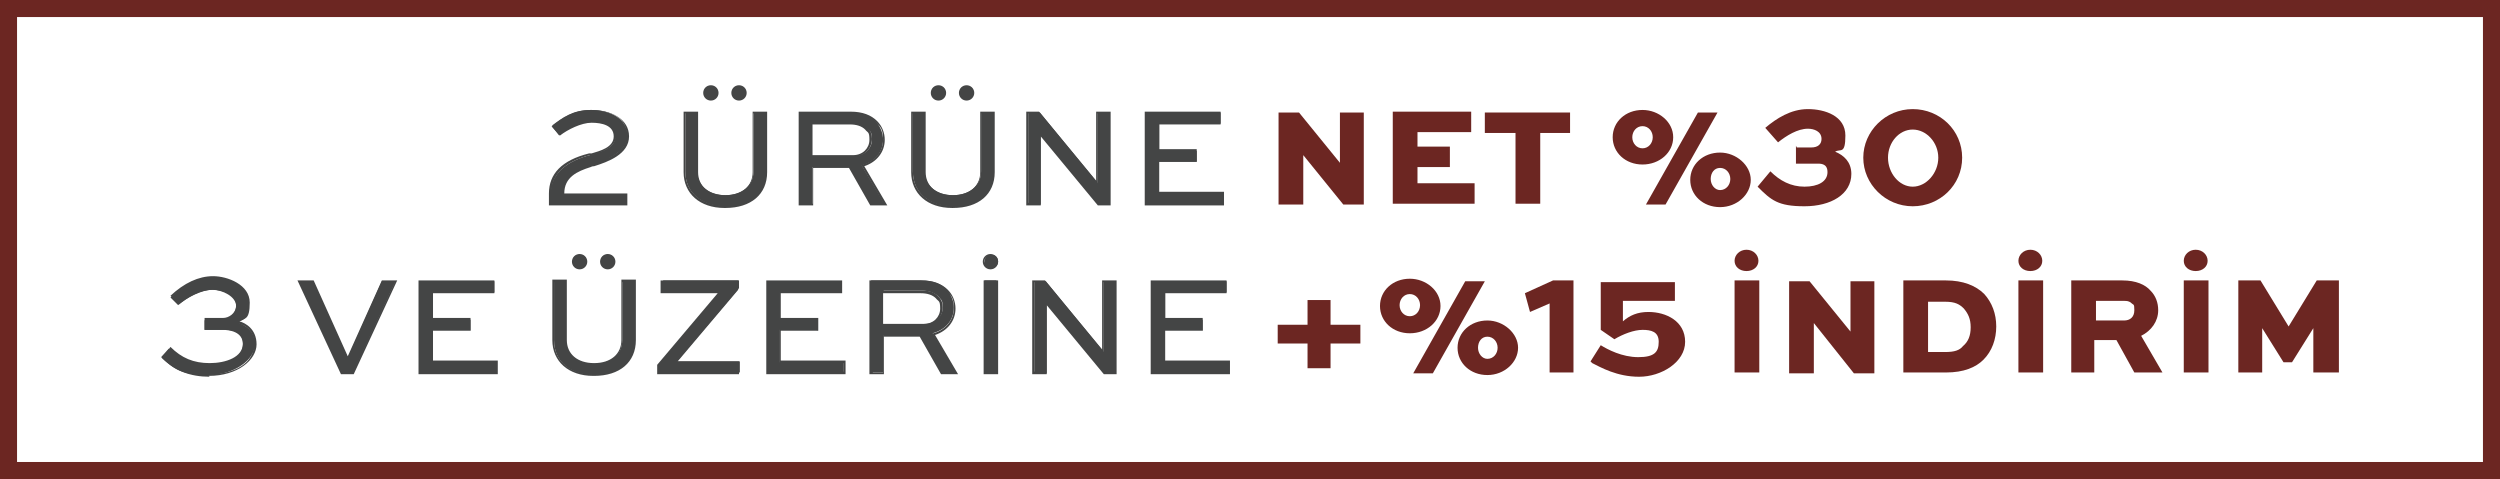 <?xml version="1.0" encoding="UTF-8"?>
<svg id="Layer_1" xmlns="http://www.w3.org/2000/svg" version="1.1" viewBox="0 0 293.3 56.2">
  <!-- Generator: Adobe Illustrator 30.0.0, SVG Export Plug-In . SVG Version: 2.1.1 Build 123)  -->
  <defs>
    <style>
      .st0 {
        fill: #444545;
      }

      .st1 {
        fill: #6c2622;
      }

      .st2 {
        fill: #6c2622;
      }
    </style>
  </defs>
  <path class="st1" d="M293.3,56.2H0V0h293.3v56.2ZM2,54.2h289.3V2H2v52.2Z"/>
  <g>
    <g>
      <path class="st0" d="M64.8,14.7c1.2-.9,2.4-1.8,4.5-1.8s4.3.9,4.3,3-2.8,3-4.4,3.5c-1.7.5-3.2,1.3-3.2,3.2v.2h7.4v1.2h-8.8v-1.2c0-2.7,2.3-4,4.6-4.6.9-.3,3-.7,3-2.2s-1.4-1.7-2.8-1.7-2.8.7-3.8,1.6l-.8-1Z"/>
      <path class="st0" d="M73.5,24.1h-9.1v-1.4c0-2.3,1.5-3.9,4.7-4.7,0,0,.2,0,.3,0,1-.3,2.6-.7,2.6-2s-1.4-1.6-2.6-1.6-2.8.8-3.7,1.5h0c0,0-1-1.1-1-1.1h.1c1.1-.9,2.4-1.9,4.6-1.9s4.4,1,4.4,3.1-2.5,3-4.1,3.5c-.1,0-.2,0-.4.1-1.6.5-3.1,1.2-3.1,3.1h0c0,0,7.4,0,7.4,0v1.4ZM64.7,23.8h8.6v-.9h-7.4v-.3c0-2.1,1.8-2.9,3.3-3.4.1,0,.2,0,.4-.1,1.6-.5,3.9-1.1,3.9-3.3s-2.1-2.8-4.1-2.8-3.3.9-4.4,1.7l.7.8c.9-.8,2-1.5,3.7-1.5s2.9.5,2.9,1.9-1.8,2-2.8,2.3c0,0-.2,0-.3,0-3,.8-4.5,2.3-4.5,4.5v1.1Z"/>
    </g>
    <g>
      <path class="st0" d="M89.8,13.2v6.9c0,2.6-2,4.1-4.7,4.1s-4.7-1.5-4.7-4.1v-6.9h1.4v6.9c0,1.8,1.5,2.8,3.3,2.8s3.3-1,3.3-2.8v-6.9h1.4ZM84.2,10.9c0,.4-.4.8-.8.8s-.8-.3-.8-.8.3-.8.8-.8.8.3.8.8ZM87.5,10.9c0,.4-.4.8-.8.8s-.8-.3-.8-.8.3-.8.8-.8.8.3.8.8Z"/>
      <path class="st0" d="M85,24.4c-2.9,0-4.8-1.7-4.8-4.2v-7.1h1.7v7.1c0,1.6,1.2,2.7,3.2,2.7s3.2-1.1,3.2-2.7v-7.1h1.7v7.1c0,2.6-1.9,4.2-4.9,4.2ZM80.4,13.3v6.8c0,2.4,1.8,4,4.6,4s4.6-1.6,4.6-4v-6.8h-1.2v6.8c0,1.8-1.3,3-3.4,3s-3.4-1.2-3.4-3v-6.8h-1.2ZM86.7,11.8c-.5,0-.9-.4-.9-.9s.4-.9.9-.9.9.4.9.9-.4.9-.9.9ZM86.7,10.3c-.4,0-.7.3-.7.6s.3.6.7.6.7-.3.7-.6-.3-.6-.7-.6ZM83.4,11.8c-.5,0-.9-.4-.9-.9s.4-.9.9-.9.9.4.9.9-.4.9-.9.9ZM83.4,10.3c-.4,0-.7.3-.7.6s.3.6.7.6.7-.3.7-.6-.3-.6-.7-.6Z"/>
    </g>
    <g>
      <path class="st0" d="M93.9,24v-10.8h5.9c1.4,0,2.3.4,3,1.1.5.6.8,1.3.8,2.1,0,1.5-1,2.6-2.5,3l2.7,4.6h-1.6l-2.5-4.4h-4.4v4.4h-1.4ZM95.3,14.5v3.8h4.9c1.2,0,2.1-.9,2.1-1.9s-.2-.9-.5-1.3c-.5-.5-1.2-.7-1.9-.7h-4.5Z"/>
      <path class="st0" d="M104,24.1h-1.9l-2.5-4.4h-4.2v4.4h-1.7v-11h6.1c1.4,0,2.4.4,3.1,1.1.6.6.9,1.4.9,2.2,0,1.4-.9,2.6-2.4,3.1l2.7,4.6ZM102.3,23.8h1.3l-2.6-4.5h.2c1.5-.4,2.4-1.6,2.4-2.9s-.3-1.5-.8-2c-.7-.7-1.6-1-2.9-1h-5.8v10.5h1.2v-4.4h4.6l2.5,4.4ZM100.2,18.4h-5v-4.1h4.6c.6,0,1.4,0,2,.7.4.4.5.8.5,1.3,0,1.2-1,2.1-2.2,2.1ZM95.4,18.2h4.7c1.1,0,1.9-.8,1.9-1.8s-.2-.8-.5-1.2c-.4-.4-1-.6-1.8-.6h-4.4v3.6Z"/>
    </g>
    <g>
      <path class="st0" d="M116.5,13.2v6.9c0,2.6-2,4.1-4.7,4.1s-4.7-1.5-4.7-4.1v-6.9h1.4v6.9c0,1.8,1.5,2.8,3.3,2.8s3.3-1,3.3-2.8v-6.9h1.4ZM110.9,10.9c0,.4-.4.8-.8.8s-.8-.3-.8-.8.3-.8.8-.8.8.3.8.8ZM114.2,10.9c0,.4-.4.8-.8.8s-.8-.3-.8-.8.3-.8.8-.8.8.3.8.8Z"/>
      <path class="st0" d="M111.7,24.4c-2.9,0-4.8-1.7-4.8-4.2v-7.1h1.7v7.1c0,1.6,1.2,2.7,3.2,2.7s3.2-1.1,3.2-2.7v-7.1h1.7v7.1c0,2.6-1.9,4.2-4.9,4.2ZM107.1,13.3v6.8c0,2.4,1.8,4,4.6,4s4.6-1.6,4.6-4v-6.8h-1.2v6.8c0,1.8-1.3,3-3.4,3s-3.4-1.2-3.4-3v-6.8h-1.2ZM113.4,11.8c-.5,0-.9-.4-.9-.9s.4-.9.9-.9.9.4.9.9-.4.9-.9.9ZM113.4,10.3c-.4,0-.7.3-.7.6s.3.6.7.6.7-.3.7-.6-.3-.6-.7-.6ZM110.1,11.8c-.5,0-.9-.4-.9-.9s.4-.9.9-.9.9.4.9.9-.4.9-.9.9ZM110.1,10.3c-.4,0-.7.3-.7.6s.3.6.7.6.7-.3.7-.6-.3-.6-.7-.6Z"/>
    </g>
    <g>
      <path class="st0" d="M130.2,13.2v10.8h-1.3l-6.8-8.3h0v8.3h-1.4v-10.8h1.3l6.8,8.3h0v-8.3h1.4Z"/>
      <path class="st0" d="M130.3,24.1h-1.5l-6.7-8.1v8.1h-1.7v-11h1.5l6.7,8.1v-8.1h1.7v11ZM128.9,23.8h1.1v-10.5h-1.2v8.3h-.2s-6.8-8.3-6.8-8.3h-1.1v10.5h1.2v-8.3h.2s6.8,8.3,6.8,8.3Z"/>
    </g>
    <g>
      <path class="st0" d="M140.3,18.9h-4.4v3.8h7.6v1.3h-9v-10.8h8.7v1.3h-7.2v3.2h4.4v1.3Z"/>
      <path class="st0" d="M143.6,24.1h-9.3v-11h8.9v1.5h-7.2v2.9h4.4v1.5h-4.4v3.5h7.6v1.5ZM134.6,23.8h8.8v-1h-7.6v-4h4.4v-1h-4.4v-3.4h7.2v-1h-8.4v10.5Z"/>
    </g>
    <path class="st2" d="M160,13.2v10.8h-2.4l-4.7-5.8h0v5.8h-2.9v-10.8h2.4l4.8,5.9h0v-5.9h2.9Z"/>
    <path class="st2" d="M170.1,19.6h-3.8v1.9h6.7v2.4h-9.6v-10.8h9.2v2.4h-6.3v1.7h3.8v2.3Z"/>
    <path class="st2" d="M174.2,13.2h10v2.4h-3.5v8.3h-2.9v-8.3h-3.6v-2.4Z"/>
    <path class="st2" d="M192.7,12.9c1.9,0,3.6,1.4,3.6,3.2s-1.6,3.2-3.6,3.2-3.5-1.4-3.5-3.2,1.5-3.2,3.5-3.2ZM192.7,17.4c.7,0,1.2-.6,1.2-1.3s-.5-1.3-1.2-1.3-1.2.6-1.2,1.3.5,1.3,1.2,1.3ZM201.5,13.2l-6.1,10.8h-2.3l6.1-10.8h2.3ZM201.8,17.9c1.9,0,3.6,1.5,3.6,3.2s-1.6,3.2-3.6,3.2-3.5-1.4-3.5-3.2,1.5-3.2,3.5-3.2ZM201.8,22.3c.7,0,1.2-.6,1.2-1.3s-.5-1.3-1.2-1.3-1.1.6-1.1,1.3.5,1.3,1.1,1.3Z"/>
    <path class="st2" d="M210.8,17.3h1.7c.8,0,1.2-.4,1.2-1,0-.9-.9-1.2-1.6-1.2-1.2,0-2.5.8-3.5,1.6l-1.5-1.7c1.3-1.1,3-2.2,5-2.2s4.4.8,4.4,3.1-.6,1.5-1.2,1.9c1,.4,1.9,1.2,1.9,2.6,0,2.4-2.4,3.8-5.5,3.8s-3.9-.7-5.5-2.3l1.5-1.8c1.1,1.1,2.4,1.8,4,1.8s2.7-.6,2.7-1.7-.9-1-1.4-1h-2.3v-2.1Z"/>
    <path class="st2" d="M224.4,12.8c3.2,0,5.8,2.5,5.8,5.7s-2.6,5.7-5.8,5.7-5.8-2.6-5.8-5.7,2.6-5.7,5.8-5.7ZM224.4,21.9c1.6,0,3-1.6,3-3.4s-1.4-3.3-3-3.3-2.9,1.5-2.9,3.3,1.3,3.4,2.9,3.4Z"/>
    <g>
      <path class="st0" d="M24.1,37.5h2c.6,0,1.6-.5,1.6-1.6s-1.6-1.9-2.8-1.9-3,.9-4,1.8l-.9-.9c1.2-1.1,2.9-2.2,4.9-2.2s4.2.8,4.2,2.9-.8,2-1.4,2.2c.8.2,2.2.8,2.2,2.6s-2.4,3.6-5.5,3.6-4-.7-5.5-2.1l.9-1c1.1,1.1,2.5,1.9,4.7,1.9s4-.9,4-2.4-1.6-1.7-2.4-1.7h-2.1v-1.1Z"/>
      <path class="st0" d="M24.6,44.2c-2.3,0-4.1-.7-5.6-2.2h0c0,0,1-1.3,1-1.3h0c1.3,1.3,2.7,1.9,4.6,1.9s3.9-.7,3.9-2.3-1.5-1.6-2.2-1.6h-2.3v-1.4h2.2c.6,0,1.5-.5,1.5-1.5,0-1.4-1.8-1.8-2.7-1.8-1.8,0-3.2,1.1-4,1.7h0c0,0-1-1-1-1h0c1.6-1.5,3.3-2.3,5-2.3s4.3,1,4.3,3.1-.6,1.8-1.2,2.2c.7.2,2,.9,2,2.7s-2.2,3.7-5.6,3.7ZM19.2,41.9c1.5,1.4,3.2,2,5.3,2,3.2,0,5.3-1.4,5.3-3.5s-1.6-2.4-2.1-2.5h-.4c0,0,.4-.2.4-.2.6-.3,1.3-1,1.3-2.1,0-2.2-2.7-2.8-4.1-2.8s-3.2.7-4.7,2l.7.7c.8-.7,2.2-1.7,4-1.7s2.9.6,2.9,2-1,1.8-1.7,1.8h-1.9v.9h2c.9,0,2.5.4,2.5,1.9s-1.7,2.5-4.2,2.5-3.3-.6-4.7-1.8l-.7.8Z"/>
    </g>
    <g>
      <path class="st0" d="M46.4,33l-5,10.8h-1.3l-5-10.8h1.6l4.1,9h0l4-9h1.5Z"/>
      <path class="st0" d="M41.5,43.9h-1.5l-5.1-11h1.9l4,8.9,4-8.9h1.8l-5.1,11ZM40.2,43.6h1.2l4.9-10.5h-1.3l-4,9h-.3l-4.1-9h-1.3l4.9,10.5Z"/>
    </g>
    <g>
      <path class="st0" d="M55.1,38.7h-4.4v3.8h7.6v1.3h-9v-10.8h8.7v1.3h-7.2v3.2h4.4v1.3Z"/>
      <path class="st0" d="M58.4,43.9h-9.3v-11h8.9v1.5h-7.2v2.9h4.4v1.5h-4.4v3.5h7.6v1.5ZM49.4,43.6h8.8v-1h-7.6v-4h4.4v-1h-4.4v-3.4h7.2v-1h-8.4v10.5Z"/>
    </g>
    <g>
      <path class="st0" d="M74.4,33v6.9c0,2.6-2,4.1-4.7,4.1s-4.7-1.5-4.7-4.1v-6.9h1.4v6.9c0,1.8,1.5,2.8,3.3,2.8s3.3-1,3.3-2.8v-6.9h1.4ZM68.8,30.7c0,.4-.4.8-.8.8s-.8-.3-.8-.8.3-.8.8-.8.8.3.8.8ZM72.1,30.7c0,.4-.4.8-.8.8s-.8-.3-.8-.8.3-.8.8-.8.8.3.8.8Z"/>
      <path class="st0" d="M69.6,44.1c-2.9,0-4.8-1.7-4.8-4.2v-7.1h1.7v7.1c0,1.6,1.2,2.7,3.2,2.7s3.2-1.1,3.2-2.7v-7.1h1.7v7.1c0,2.6-1.9,4.2-4.9,4.2ZM65,33.1v6.8c0,2.4,1.8,4,4.6,4s4.6-1.6,4.6-4v-6.8h-1.2v6.8c0,1.8-1.3,3-3.4,3s-3.4-1.2-3.4-3v-6.8h-1.2ZM71.3,31.6c-.5,0-.9-.4-.9-.9s.4-.9.9-.9.9.4.9.9-.4.9-.9.9ZM71.3,30c-.4,0-.7.3-.7.6s.3.6.7.6.7-.3.7-.6-.3-.6-.7-.6ZM68,31.6c-.5,0-.9-.4-.9-.9s.4-.9.9-.9.9.4.9.9-.4.9-.9.9ZM68,30c-.4,0-.7.3-.7.6s.3.6.7.6.7-.3.7-.6-.3-.6-.7-.6Z"/>
    </g>
    <g>
      <path class="st0" d="M86.7,43.7h-9.4v-.9l7.3-8.6h-6.8v-1.3h8.9v.9l-7.3,8.6h7.4v1.3Z"/>
      <path class="st0" d="M86.8,43.9h-9.7v-1.1l7.1-8.4h-6.7v-1.5h9.1v1.1l-7.1,8.4h7.2v1.5ZM77.4,43.6h9.2v-1h-7.5l7.4-8.8v-.7h-8.6v1h7l-7.4,8.8v.7Z"/>
    </g>
    <g>
      <path class="st0" d="M95.8,38.7h-4.4v3.8h7.6v1.3h-9v-10.8h8.7v1.3h-7.2v3.2h4.4v1.3Z"/>
      <path class="st0" d="M99.2,43.9h-9.3v-11h8.9v1.5h-7.2v2.9h4.4v1.5h-4.4v3.5h7.6v1.5ZM90.2,43.6h8.8v-1h-7.6v-4h4.4v-1h-4.4v-3.4h7.2v-1h-8.4v10.5Z"/>
    </g>
    <g>
      <path class="st0" d="M102.2,43.7v-10.8h5.9c1.4,0,2.3.4,3,1.1.5.6.8,1.3.8,2.1,0,1.5-1,2.6-2.5,3l2.7,4.6h-1.6l-2.5-4.4h-4.4v4.4h-1.4ZM103.6,34.2v3.8h4.9c1.2,0,2.1-.9,2.1-1.9s-.2-.9-.5-1.3c-.5-.5-1.2-.7-1.9-.7h-4.5Z"/>
      <path class="st0" d="M112.3,43.9h-1.9l-2.5-4.4h-4.2v4.4h-1.7v-11h6.1c1.4,0,2.4.4,3.1,1.1.6.6.9,1.4.9,2.2,0,1.4-.9,2.6-2.4,3.1l2.7,4.6ZM110.6,43.6h1.3l-2.6-4.5h.2c1.5-.4,2.4-1.6,2.4-2.9s-.3-1.5-.8-2c-.7-.7-1.6-1-2.9-1h-5.8v10.5h1.2v-4.4h4.6l2.5,4.4ZM108.5,38.2h-5v-4.1h4.6c.6,0,1.4,0,2,.7.4.4.5.8.5,1.3,0,1.2-1,2.1-2.2,2.1ZM103.7,38h4.7c1.1,0,1.9-.8,1.9-1.8s-.2-.8-.5-1.2c-.4-.4-1-.6-1.8-.6h-4.4v3.6Z"/>
    </g>
    <g>
      <path class="st0" d="M117.1,30.7c0,.4-.4.8-.8.8s-.8-.3-.8-.8.3-.8.8-.8.8.3.8.8ZM115.5,43.7v-10.8h1.4v10.8h-1.4Z"/>
      <path class="st0" d="M117.1,43.9h-1.7v-11h1.7v11ZM115.6,43.6h1.2v-10.5h-1.2v10.5ZM116.2,31.6c-.5,0-.9-.4-.9-.9s.4-.9.9-.9.9.4.9.9-.4.9-.9.9ZM116.2,30c-.4,0-.7.3-.7.6s.3.6.7.6.7-.3.7-.6-.3-.6-.7-.6Z"/>
    </g>
    <g>
      <path class="st0" d="M130.9,33v10.8h-1.3l-6.8-8.3h0v8.3h-1.4v-10.8h1.3l6.8,8.3h0v-8.3h1.4Z"/>
      <path class="st0" d="M131,43.9h-1.5l-6.7-8.1v8.1h-1.7v-11h1.5l6.7,8.1v-8.1h1.7v11ZM129.6,43.6h1.1v-10.5h-1.2v8.3h-.2s-6.8-8.3-6.8-8.3h-1.1v10.5h1.2v-8.3h.2s6.8,8.3,6.8,8.3Z"/>
    </g>
    <g>
      <path class="st0" d="M141,38.7h-4.4v3.8h7.6v1.3h-9v-10.8h8.7v1.3h-7.2v3.2h4.4v1.3Z"/>
      <path class="st0" d="M144.3,43.9h-9.3v-11h8.9v1.5h-7.2v2.9h4.4v1.5h-4.4v3.5h7.6v1.5ZM135.3,43.6h8.8v-1h-7.6v-4h4.4v-1h-4.4v-3.4h7.2v-1h-8.4v10.5Z"/>
    </g>
    <path class="st2" d="M149.9,38.1h3.5v-2.9h2.7v2.9h3.5v2.2h-3.5v2.9h-2.7v-2.9h-3.5v-2.2Z"/>
    <path class="st2" d="M165.4,32.7c1.9,0,3.6,1.4,3.6,3.2s-1.6,3.2-3.6,3.2-3.5-1.4-3.5-3.2,1.5-3.2,3.5-3.2ZM165.4,37.1c.7,0,1.2-.6,1.2-1.3s-.5-1.3-1.2-1.3-1.2.6-1.2,1.3.5,1.3,1.2,1.3ZM174.2,33l-6.1,10.8h-2.3l6.1-10.8h2.3ZM174.5,37.6c1.9,0,3.6,1.5,3.6,3.2s-1.6,3.2-3.6,3.2-3.5-1.4-3.5-3.2,1.5-3.2,3.5-3.2ZM174.5,42.1c.7,0,1.2-.6,1.2-1.3s-.5-1.3-1.2-1.3-1.1.6-1.1,1.3.5,1.3,1.1,1.3Z"/>
    <path class="st2" d="M178.9,34.4l3.3-1.5h2.4v10.8h-2.8v-8.1l-2.3,1-.6-2.2Z"/>
    <path class="st2" d="M186.6,42.4l1.2-1.9c.8.5,2.5,1.4,4.4,1.4s2.4-.6,2.4-1.8-.9-1.4-1.9-1.4-2.3.5-3.3,1.1l-1.6-1.1v-5.6h8.7v2.2h-6.1v2.4c.8-.7,1.7-1.1,3-1.1,2.1,0,4.3,1.1,4.3,3.5s-2.8,4.1-5.4,4.1-4.5-1.1-5.5-1.6Z"/>
    <path class="st2" d="M203.5,43.7v-10.8h2.9v10.8h-2.9ZM204.9,29.3c.8,0,1.4.6,1.4,1.3s-.6,1.2-1.4,1.2-1.4-.5-1.4-1.2.6-1.3,1.4-1.3Z"/>
    <path class="st2" d="M219.9,33v10.8h-2.4l-4.7-5.9h0v5.9h-2.9v-10.8h2.4l4.8,5.9h0v-5.9h2.9Z"/>
    <path class="st2" d="M223.3,43.7v-10.8h5c2,0,3.5.6,4.5,1.6.9,1,1.4,2.3,1.4,3.8s-.5,2.9-1.5,3.9c-.9.9-2.3,1.5-4.4,1.5h-5ZM228.2,41.3c1.1,0,1.7-.2,2.1-.7.6-.5.9-1.2.9-2.2s-.3-1.6-.8-2.2c-.5-.5-1-.8-2.2-.8h-2v5.9h2Z"/>
    <path class="st2" d="M236.8,43.7v-10.8h2.9v10.8h-2.9ZM238.2,29.3c.8,0,1.4.6,1.4,1.3s-.6,1.2-1.4,1.2-1.4-.5-1.4-1.2.6-1.3,1.4-1.3Z"/>
    <path class="st2" d="M243,43.7v-10.8h6c1.6,0,2.7.5,3.3,1.2.6.6.9,1.4.9,2.3,0,1.3-.8,2.4-2,3l2.5,4.3h-3.3l-2.1-3.8h-2.6v3.8h-2.9ZM245.9,35.3v2.3h3.3c.7,0,1.2-.4,1.2-1.2s-.1-.6-.3-.8c-.3-.3-.6-.3-.9-.3h-3.3Z"/>
    <path class="st2" d="M256.2,43.7v-10.8h2.9v10.8h-2.9ZM257.6,29.3c.8,0,1.4.6,1.4,1.3s-.6,1.2-1.4,1.2-1.4-.5-1.4-1.2.6-1.3,1.4-1.3Z"/>
    <path class="st2" d="M271.4,43.7v-5.2h0l-2.5,4h-1l-2.5-4h0v5.2h-2.8v-10.8h2.6l3.3,5.4h0l3.3-5.4h2.6v10.8h-2.9Z"/>
  </g>
</svg>